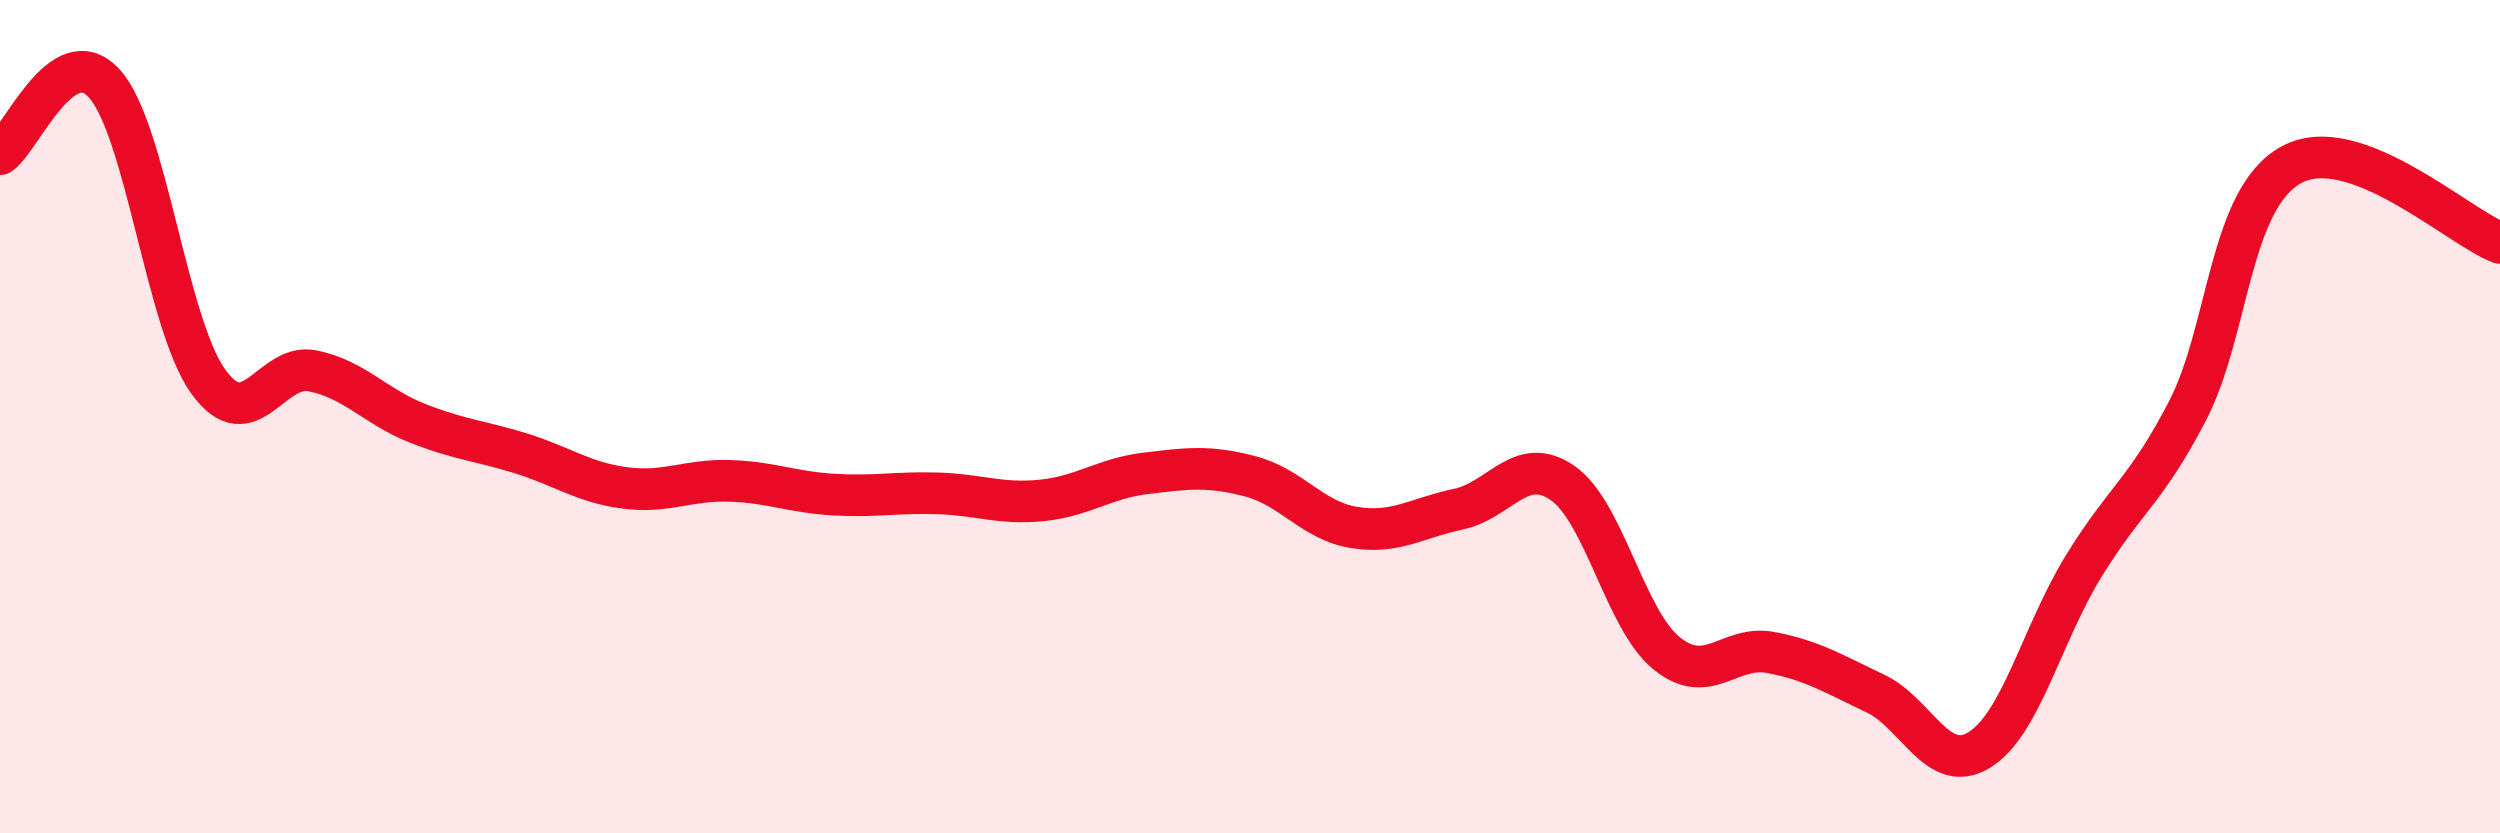 
    <svg width="60" height="20" viewBox="0 0 60 20" xmlns="http://www.w3.org/2000/svg">
      <path
        d="M 0,3.7 C 0.5,3.36 1.5,0.91 2.5,2 C 3.5,3.09 4,7.78 5,9.16 C 6,10.54 6.5,8.7 7.5,8.9 C 8.5,9.1 9,9.75 10,10.15 C 11,10.55 11.5,10.57 12.5,10.88 C 13.5,11.19 14,11.58 15,11.71 C 16,11.84 16.5,11.51 17.5,11.54 C 18.5,11.57 19,11.81 20,11.87 C 21,11.93 21.5,11.81 22.5,11.84 C 23.5,11.87 24,12.11 25,12.01 C 26,11.91 26.5,11.48 27.5,11.36 C 28.5,11.24 29,11.17 30,11.43 C 31,11.69 31.5,12.5 32.5,12.66 C 33.5,12.82 34,12.43 35,12.22 C 36,12.01 36.5,10.9 37.5,11.59 C 38.5,12.28 39,14.87 40,15.68 C 41,16.49 41.5,15.47 42.5,15.66 C 43.5,15.85 44,16.17 45,16.64 C 46,17.11 46.5,18.61 47.5,18 C 48.5,17.39 49,15.23 50,13.6 C 51,11.97 51.5,11.79 52.5,9.86 C 53.5,7.93 53.5,4.76 55,3.95 C 56.5,3.14 59,5.45 60,5.83L60 20L0 20Z"
        fill="#EB0A25"
        opacity="0.1"
        stroke-linecap="round"
        stroke-linejoin="round"
      />
      <path
        d="M 0,3.7 C 0.5,3.36 1.5,0.91 2.5,2 C 3.5,3.09 4,7.78 5,9.16 C 6,10.54 6.5,8.7 7.5,8.9 C 8.5,9.1 9,9.75 10,10.15 C 11,10.55 11.5,10.57 12.5,10.88 C 13.5,11.19 14,11.58 15,11.71 C 16,11.84 16.5,11.51 17.5,11.54 C 18.5,11.57 19,11.81 20,11.87 C 21,11.93 21.5,11.81 22.5,11.84 C 23.5,11.87 24,12.11 25,12.01 C 26,11.91 26.5,11.48 27.5,11.36 C 28.5,11.24 29,11.17 30,11.43 C 31,11.69 31.5,12.5 32.5,12.66 C 33.5,12.82 34,12.43 35,12.22 C 36,12.01 36.5,10.9 37.5,11.59 C 38.5,12.28 39,14.87 40,15.68 C 41,16.49 41.5,15.47 42.5,15.66 C 43.5,15.85 44,16.17 45,16.64 C 46,17.11 46.5,18.61 47.5,18 C 48.5,17.39 49,15.23 50,13.6 C 51,11.97 51.5,11.79 52.5,9.86 C 53.5,7.93 53.5,4.76 55,3.95 C 56.5,3.14 59,5.45 60,5.83"
        stroke="#EB0A25"
        stroke-width="1"
        fill="none"
        stroke-linecap="round"
        stroke-linejoin="round"
      />
    </svg>
  